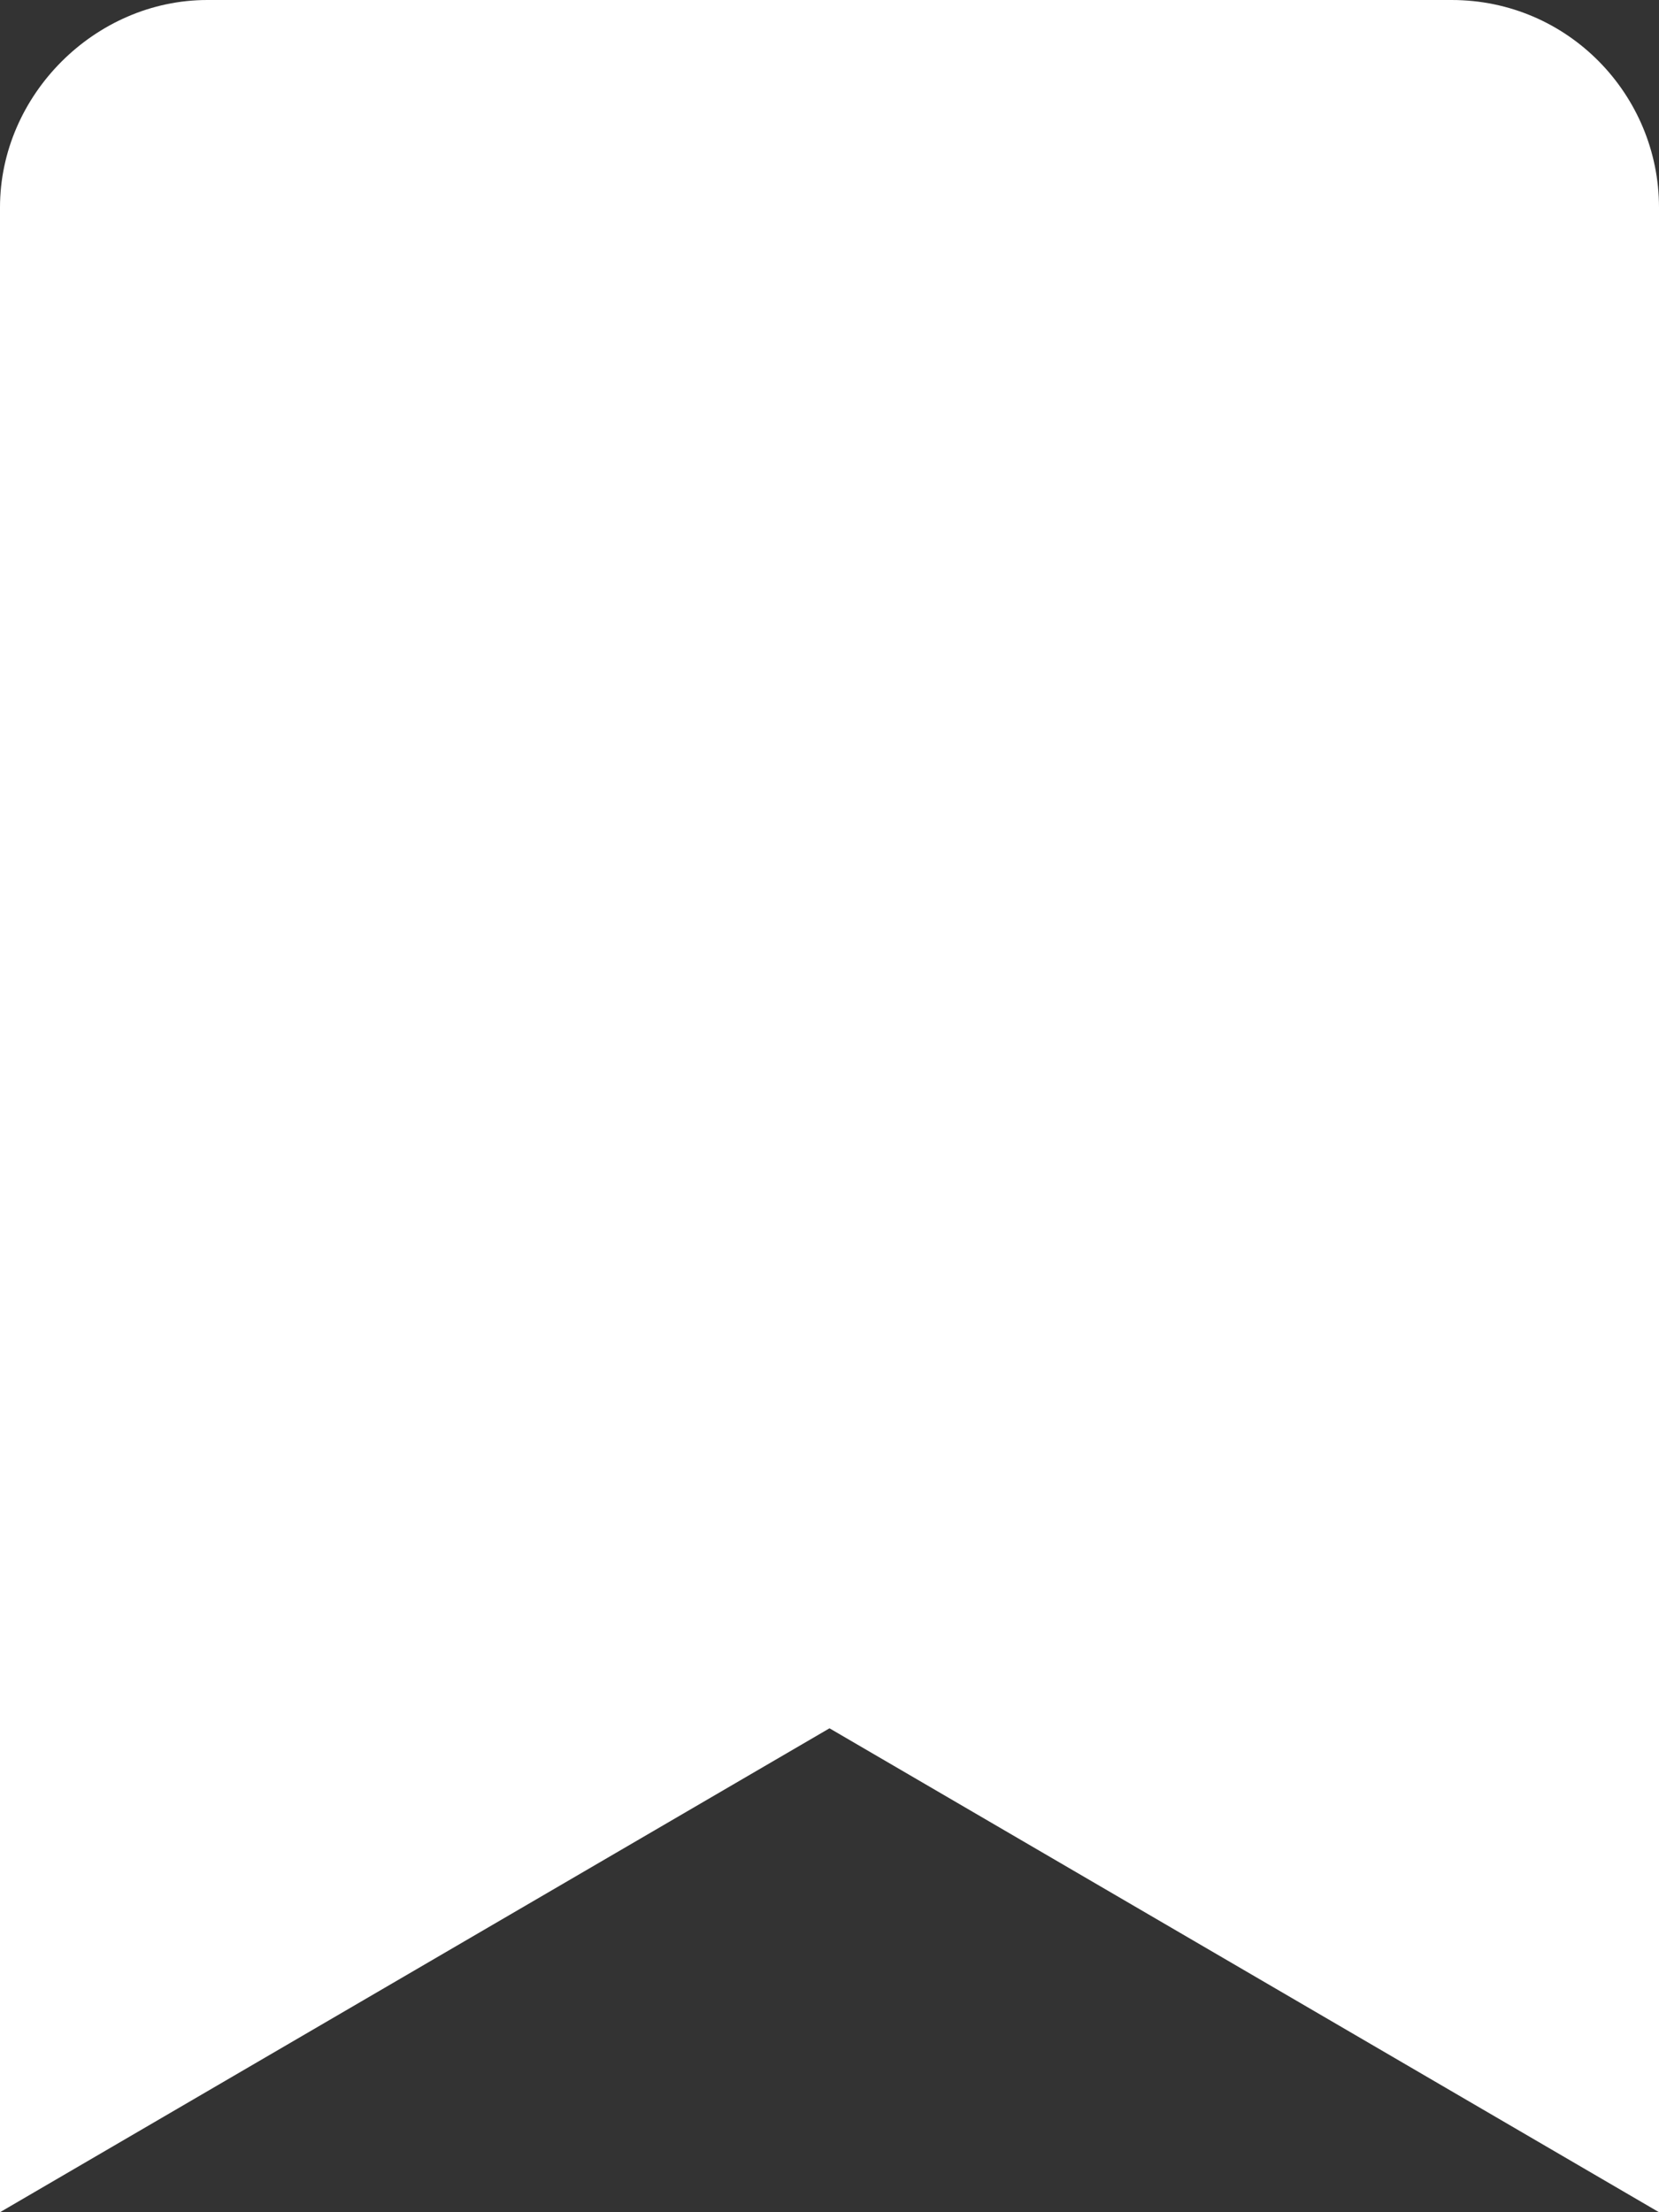 <svg xmlns="http://www.w3.org/2000/svg" aria-hidden="true" class="svg-inline--fa fa-bookmark fa-lg" color="#fff" data-icon="bookmark" data-prefix="fas" viewBox="0 0 384 512"><rect x="0" y="0" width="384" height="512" fill="#333333" stroke="none"/><path fill="currentColor" d="M384 48v464L192 400 0 512V48C0 22 22 0 48 0h288c27 0 48 22 48 48z"/></svg>